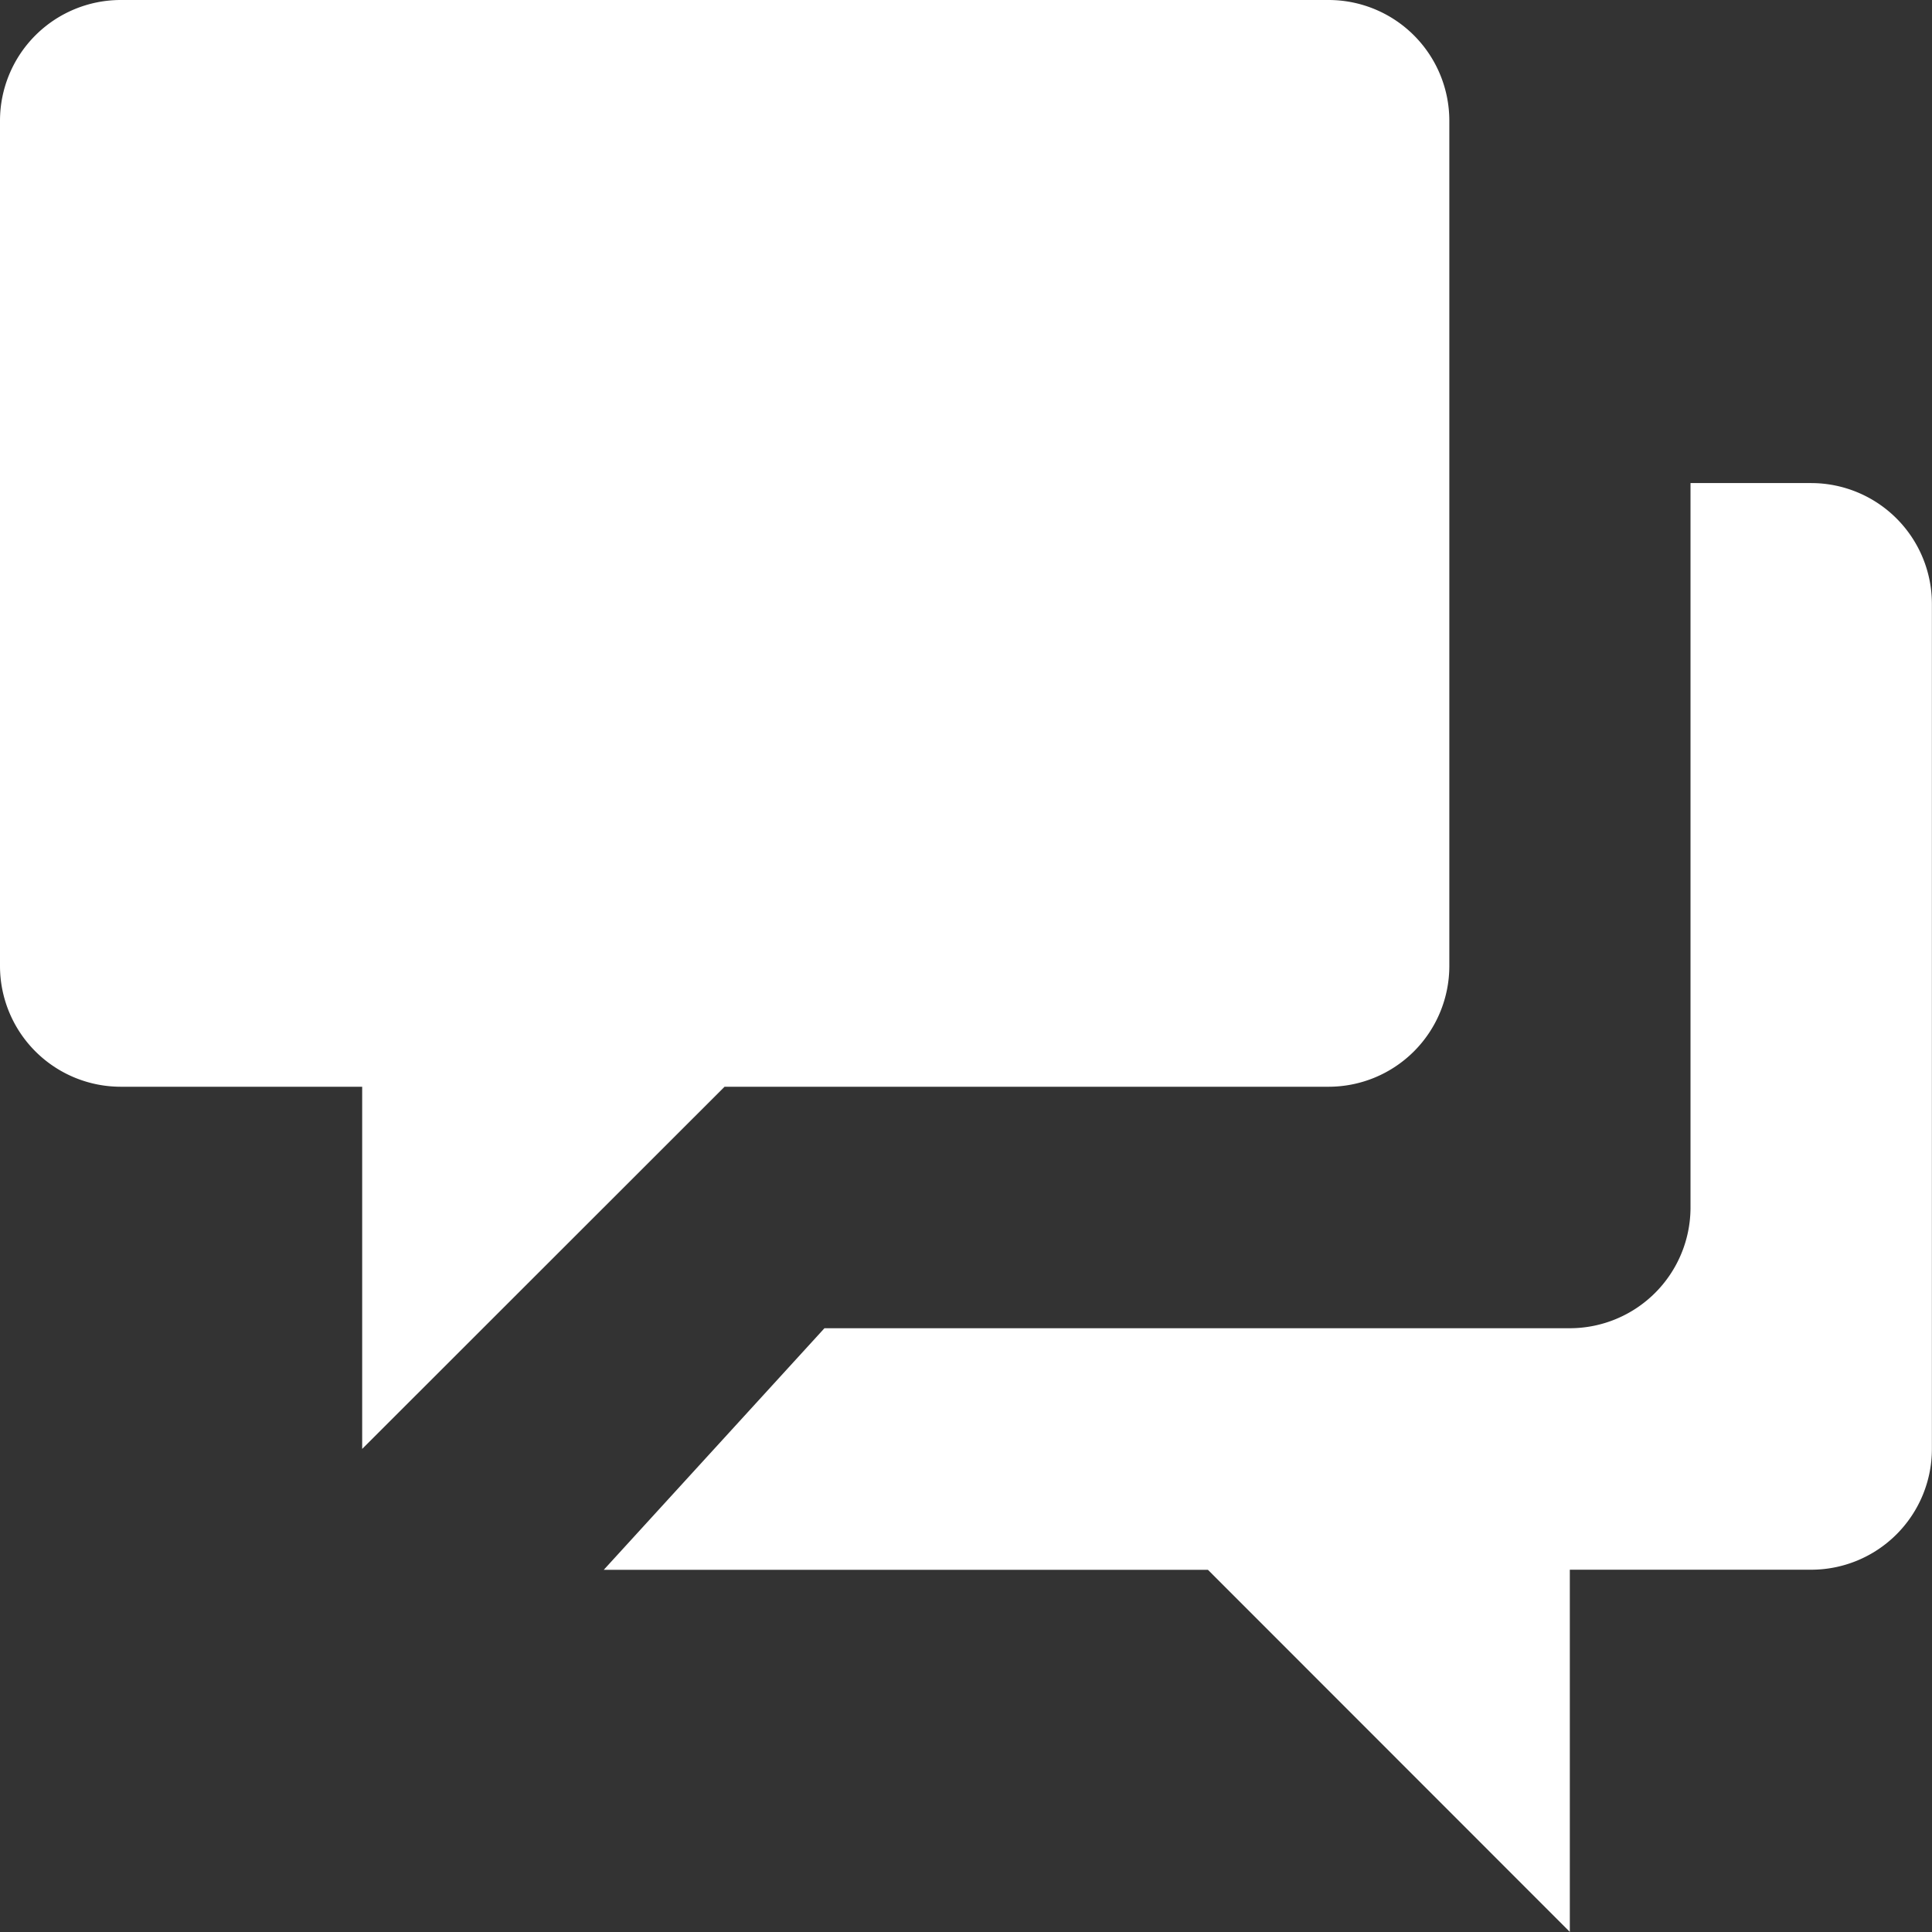 <svg xmlns="http://www.w3.org/2000/svg" width="19.033" height="19.033" viewBox="0 0 19.033 19.033"><rect x="0" y="0" width="19.033" height="19.033" fill="#333333" stroke="none"/><g id="Groupe_11657" data-name="Groupe 11657" transform="translate(-312.435 -1949.935)"><path id="Union_11" data-name="Union 11" d="M11.9,15.465H5.948l2.174-2.38h7.342A1.19,1.19,0,0,0,16.654,11.9V4.759h1.189a1.19,1.19,0,0,1,1.189,1.189v8.326a1.19,1.19,0,0,1-1.189,1.19H15.465v3.568ZM3.568,10.706H1.189A1.19,1.19,0,0,1,0,9.517V1.189A1.19,1.19,0,0,1,1.189,0h11.9a1.19,1.19,0,0,1,1.189,1.189V9.517a1.19,1.19,0,0,1-1.189,1.189H7.138L3.568,14.274Z" transform="translate(312.435 1949.935)" fill="#fff"></path></g></svg>